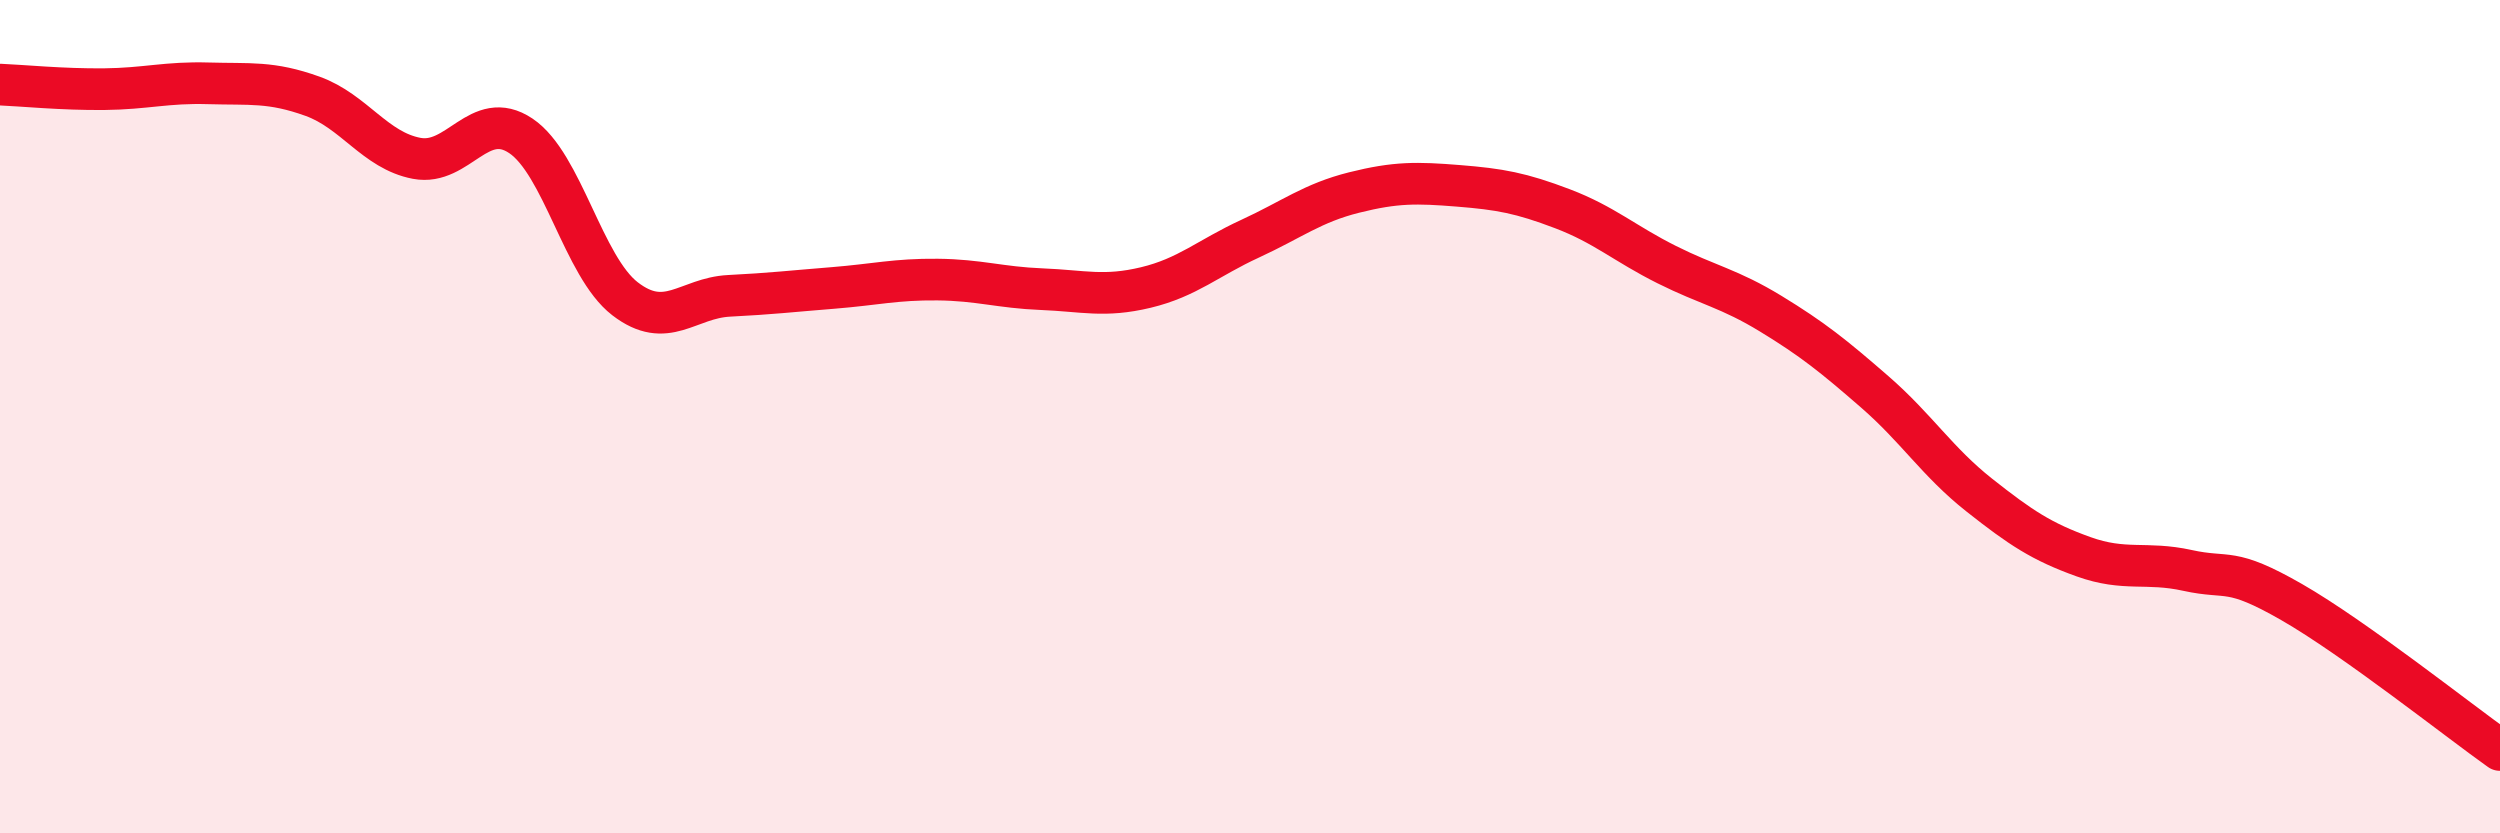 
    <svg width="60" height="20" viewBox="0 0 60 20" xmlns="http://www.w3.org/2000/svg">
      <path
        d="M 0,2.03 C 0.5,2.05 1.5,2.15 2.5,2.14 C 3.5,2.13 4,1.97 5,2 C 6,2.03 6.5,1.95 7.5,2.31 C 8.5,2.67 9,3.61 10,3.8 C 11,3.99 11.5,2.59 12.5,3.26 C 13.5,3.93 14,6.4 15,7.17 C 16,7.94 16.5,7.15 17.5,7.1 C 18.5,7.05 19,6.99 20,6.91 C 21,6.83 21.5,6.7 22.5,6.71 C 23.5,6.72 24,6.9 25,6.94 C 26,6.98 26.5,7.14 27.5,6.9 C 28.5,6.66 29,6.19 30,5.73 C 31,5.27 31.5,4.87 32.5,4.62 C 33.5,4.37 34,4.38 35,4.46 C 36,4.54 36.5,4.63 37.5,5.01 C 38.5,5.39 39,5.85 40,6.35 C 41,6.85 41.5,6.92 42.5,7.53 C 43.5,8.14 44,8.54 45,9.41 C 46,10.28 46.5,11.09 47.5,11.88 C 48.5,12.67 49,13 50,13.36 C 51,13.72 51.5,13.47 52.5,13.69 C 53.5,13.91 53.5,13.59 55,14.45 C 56.5,15.31 59,17.29 60,18L60 20L0 20Z"
        fill="#EB0A25"
        opacity="0.1"
        stroke-linecap="round"
        stroke-linejoin="round"
      />
      <path
        d="M 0,2.03 C 0.5,2.05 1.5,2.15 2.5,2.14 C 3.5,2.13 4,1.97 5,2 C 6,2.03 6.5,1.95 7.5,2.31 C 8.5,2.67 9,3.61 10,3.8 C 11,3.99 11.5,2.59 12.5,3.26 C 13.5,3.93 14,6.4 15,7.17 C 16,7.94 16.5,7.15 17.5,7.1 C 18.5,7.05 19,6.99 20,6.91 C 21,6.83 21.5,6.7 22.5,6.71 C 23.5,6.72 24,6.9 25,6.94 C 26,6.98 26.5,7.14 27.5,6.9 C 28.5,6.66 29,6.19 30,5.73 C 31,5.27 31.5,4.87 32.5,4.62 C 33.5,4.37 34,4.38 35,4.46 C 36,4.54 36.5,4.63 37.5,5.01 C 38.5,5.39 39,5.85 40,6.35 C 41,6.85 41.5,6.92 42.5,7.53 C 43.5,8.14 44,8.54 45,9.41 C 46,10.28 46.5,11.09 47.5,11.88 C 48.5,12.67 49,13 50,13.36 C 51,13.72 51.5,13.47 52.5,13.69 C 53.5,13.91 53.5,13.59 55,14.45 C 56.5,15.31 59,17.29 60,18"
        stroke="#EB0A25"
        stroke-width="1"
        fill="none"
        stroke-linecap="round"
        stroke-linejoin="round"
      />
    </svg>
  